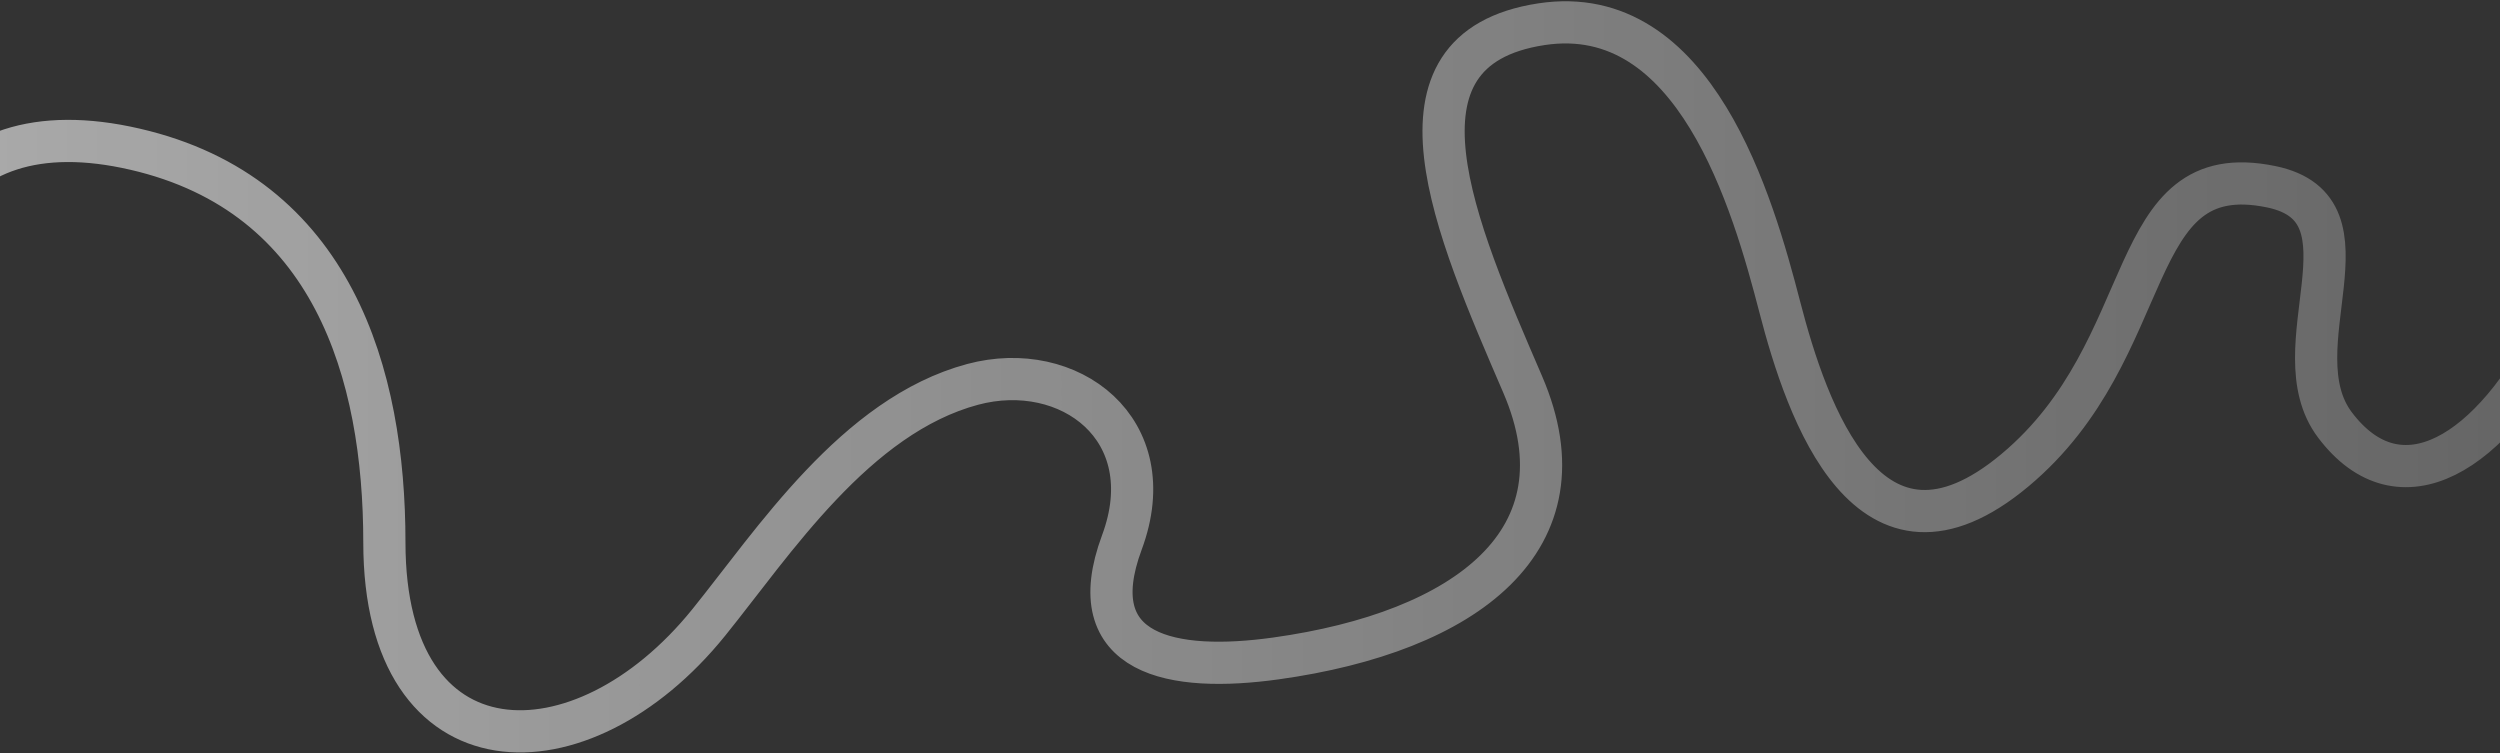 <?xml version="1.0" encoding="UTF-8"?> <svg xmlns="http://www.w3.org/2000/svg" width="1600" height="482" viewBox="0 0 1600 482" fill="none"><rect x="0" y="0" width="1600" height="482" fill="#333333" stroke="none"/><path d="M-1105 421.418C-1003.74 429.5 -863.368 446.818 -881.011 374.467C-898.654 302.117 -1006.63 201.221 -929.721 138.173C-874.153 92.622 -824.181 107.962 -778.871 160.912C-729.169 218.993 -684.519 318.164 -630.99 332.679C-539.349 357.528 -458.345 141.636 -360.925 225.917C-263.505 310.198 -302.243 411.413 -177.591 421.418C-52.94 431.424 -37.604 438.544 -61 300C-84.396 161.456 -40.069 66.252 86.5 95.5C213.069 124.748 246 239.31 246 347.143C246 497.5 372.044 499.302 453.5 398.5C495 347.143 547.5 266.103 622.5 246C684 229.515 745 274.5 718 347.143C691 419.787 750.635 430.59 816.5 421.418C938 404.5 1017.46 345.675 974.5 246C931.543 146.325 880.905 31.581 986.5 15.5C1085 0.5 1121.85 130.091 1139.11 196.669C1156.37 263.247 1195.92 379.123 1289.5 301C1383.08 222.877 1358.08 99.874 1453.5 119.5C1524 134 1457.5 223 1494.32 271.898C1535.84 327.036 1595.15 290.956 1635.8 208.599C1676.46 126.242 1766.21 106.615 1766.21 177.042C1766.21 247.469 1634.27 323.283 1655.36 378.316C1676.46 433.348 1773.88 433.348 1813 433.348" stroke="url(#paint0_linear_10_2839)" stroke-width="27"></path><defs><linearGradient id="paint0_linear_10_2839" x1="-1105" y1="238" x2="1846.35" y2="238" gradientUnits="userSpaceOnUse"><stop stop-color="white" stop-opacity="0.8"></stop><stop offset="1" stop-color="white" stop-opacity="0.2"></stop></linearGradient></defs></svg> 